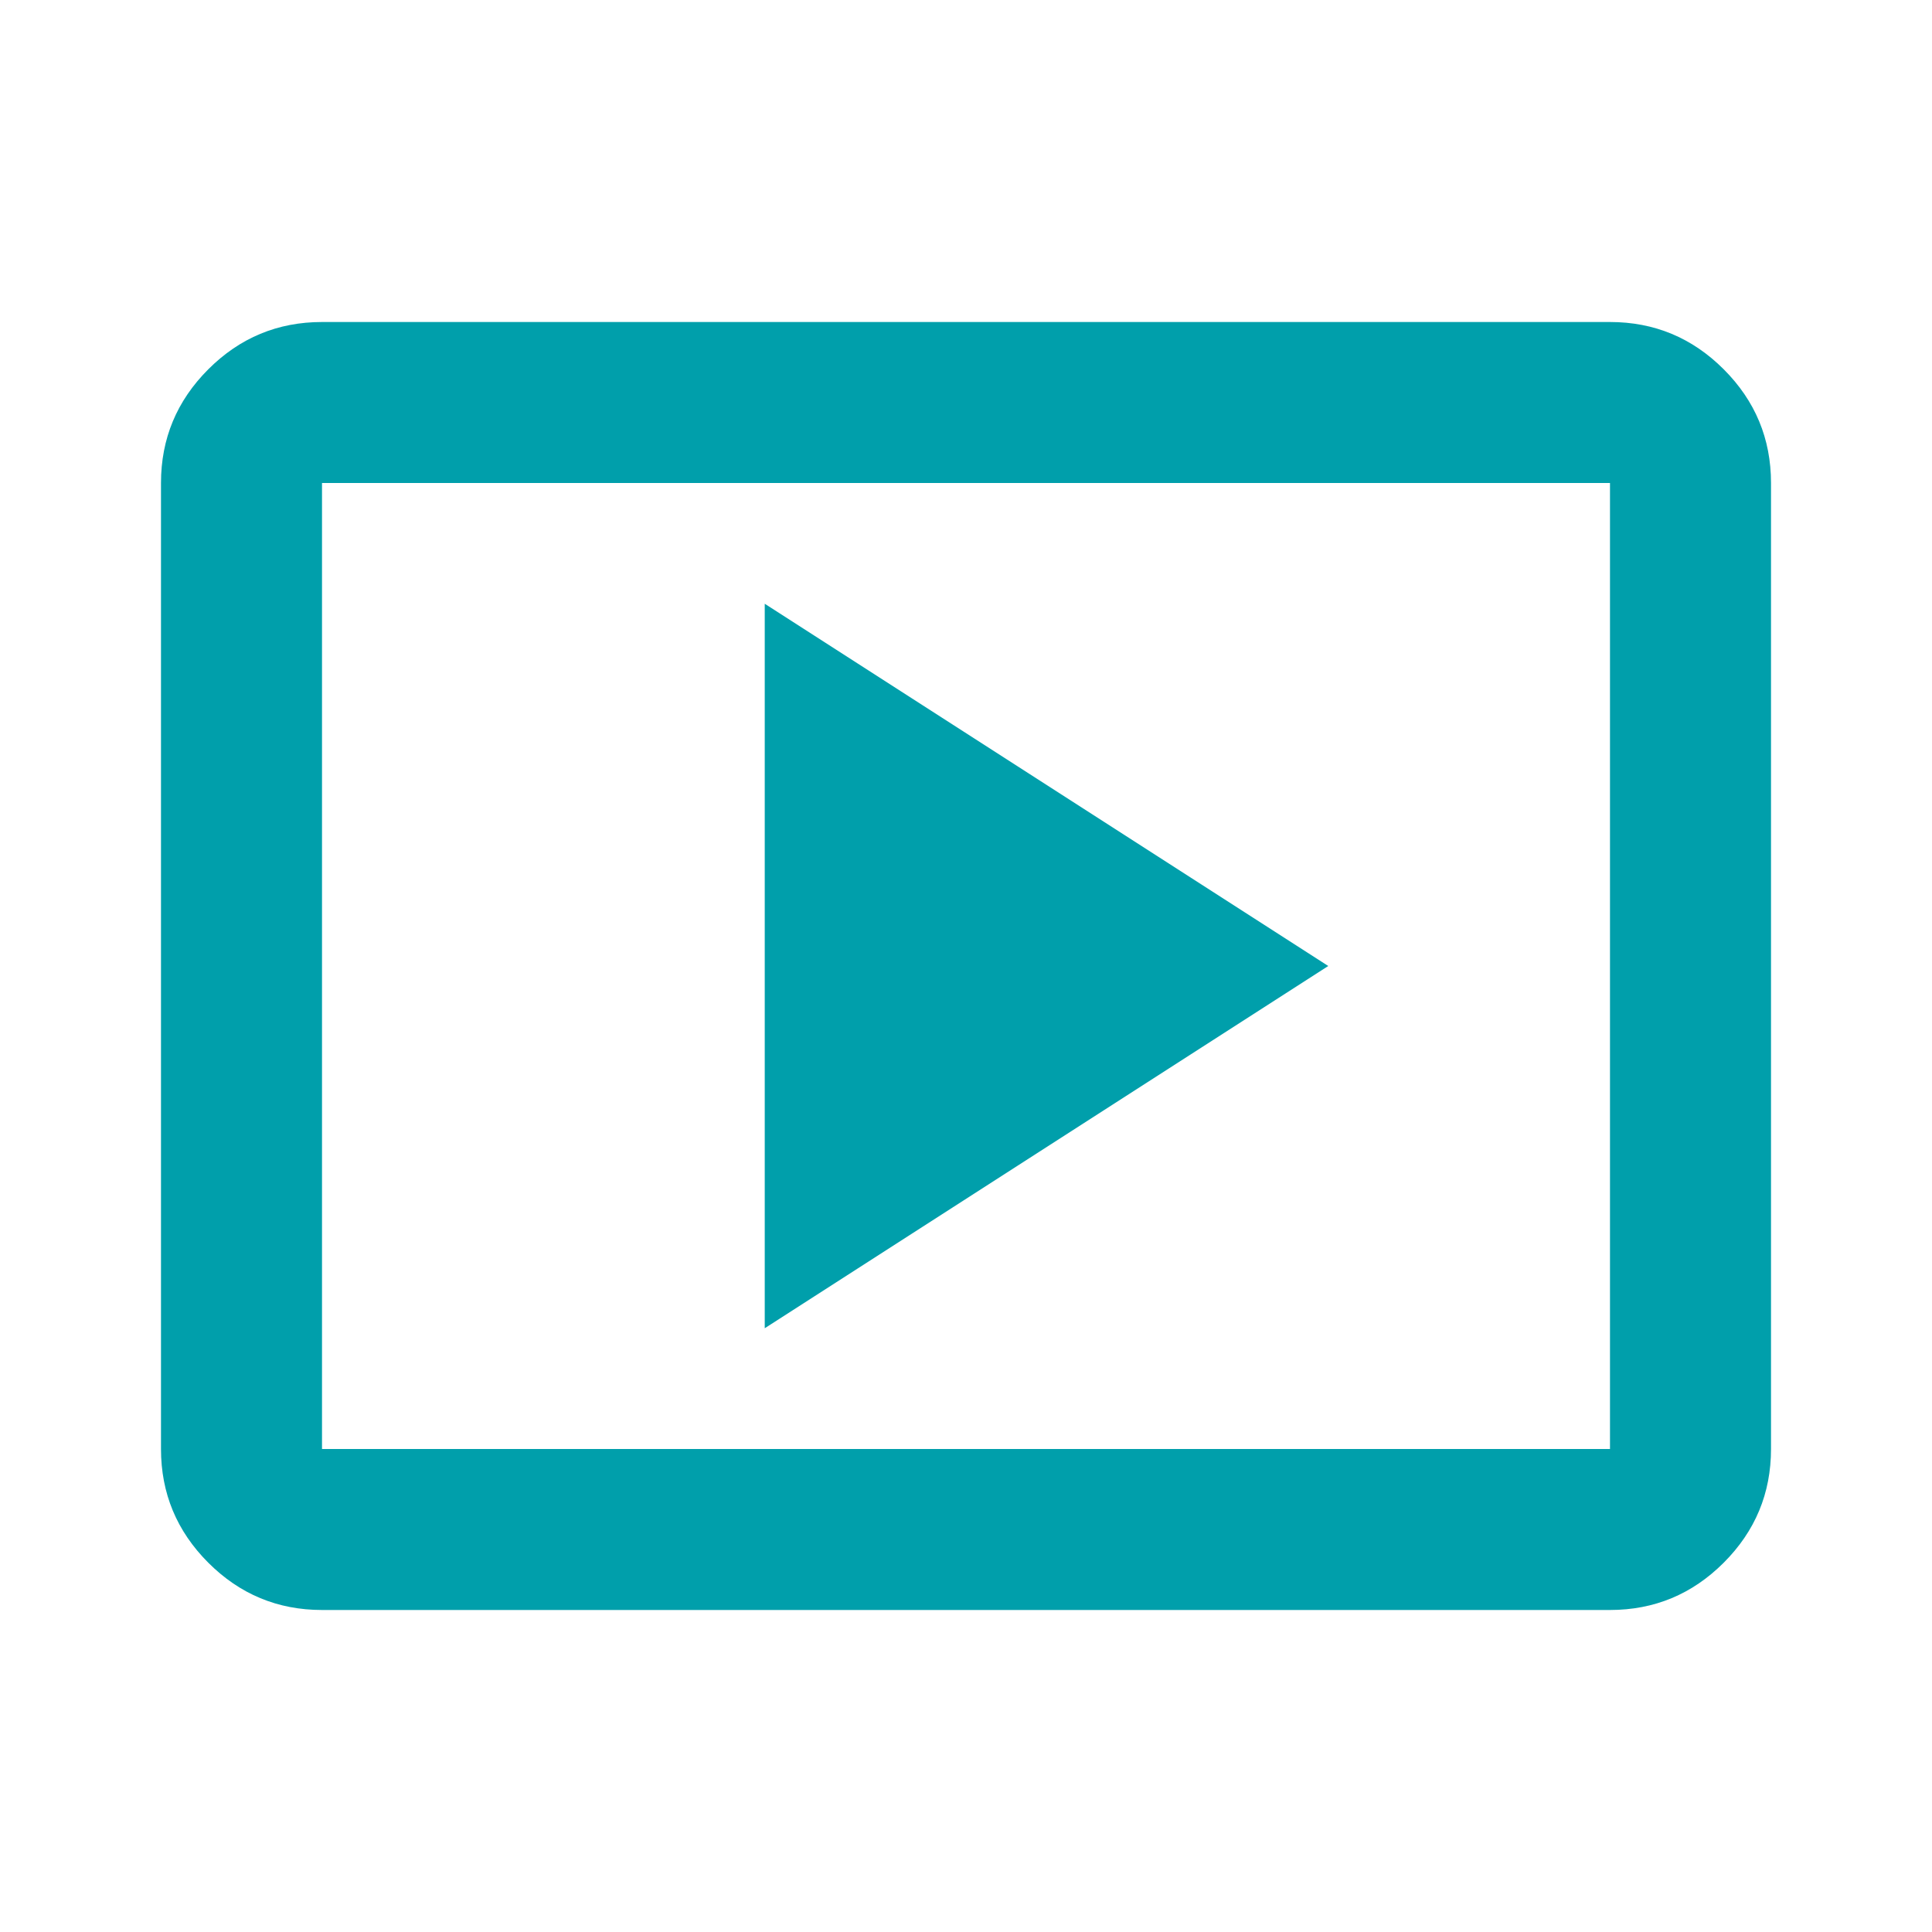 <?xml version="1.0" encoding="UTF-8"?>
<svg width="70" height="70" viewBox="0 0 70 70" fill="none" xmlns="http://www.w3.org/2000/svg">
<path d="M27.708 48.125L48.125 35L27.708 21.875V48.125ZM11.667 58.333C10.062 58.333 8.689 57.762 7.547 56.62C6.404 55.477 5.833 54.104 5.833 52.5V17.5C5.833 15.896 6.404 14.523 7.547 13.38C8.689 12.238 10.062 11.667 11.667 11.667H58.333C59.938 11.667 61.311 12.238 62.453 13.38C63.596 14.523 64.167 15.896 64.167 17.5V52.5C64.167 54.104 63.596 55.477 62.453 56.62C61.311 57.762 59.938 58.333 58.333 58.333H11.667ZM11.667 52.5H58.333V17.5H11.667V52.5Z" fill="#009FAB"/>
</svg>
